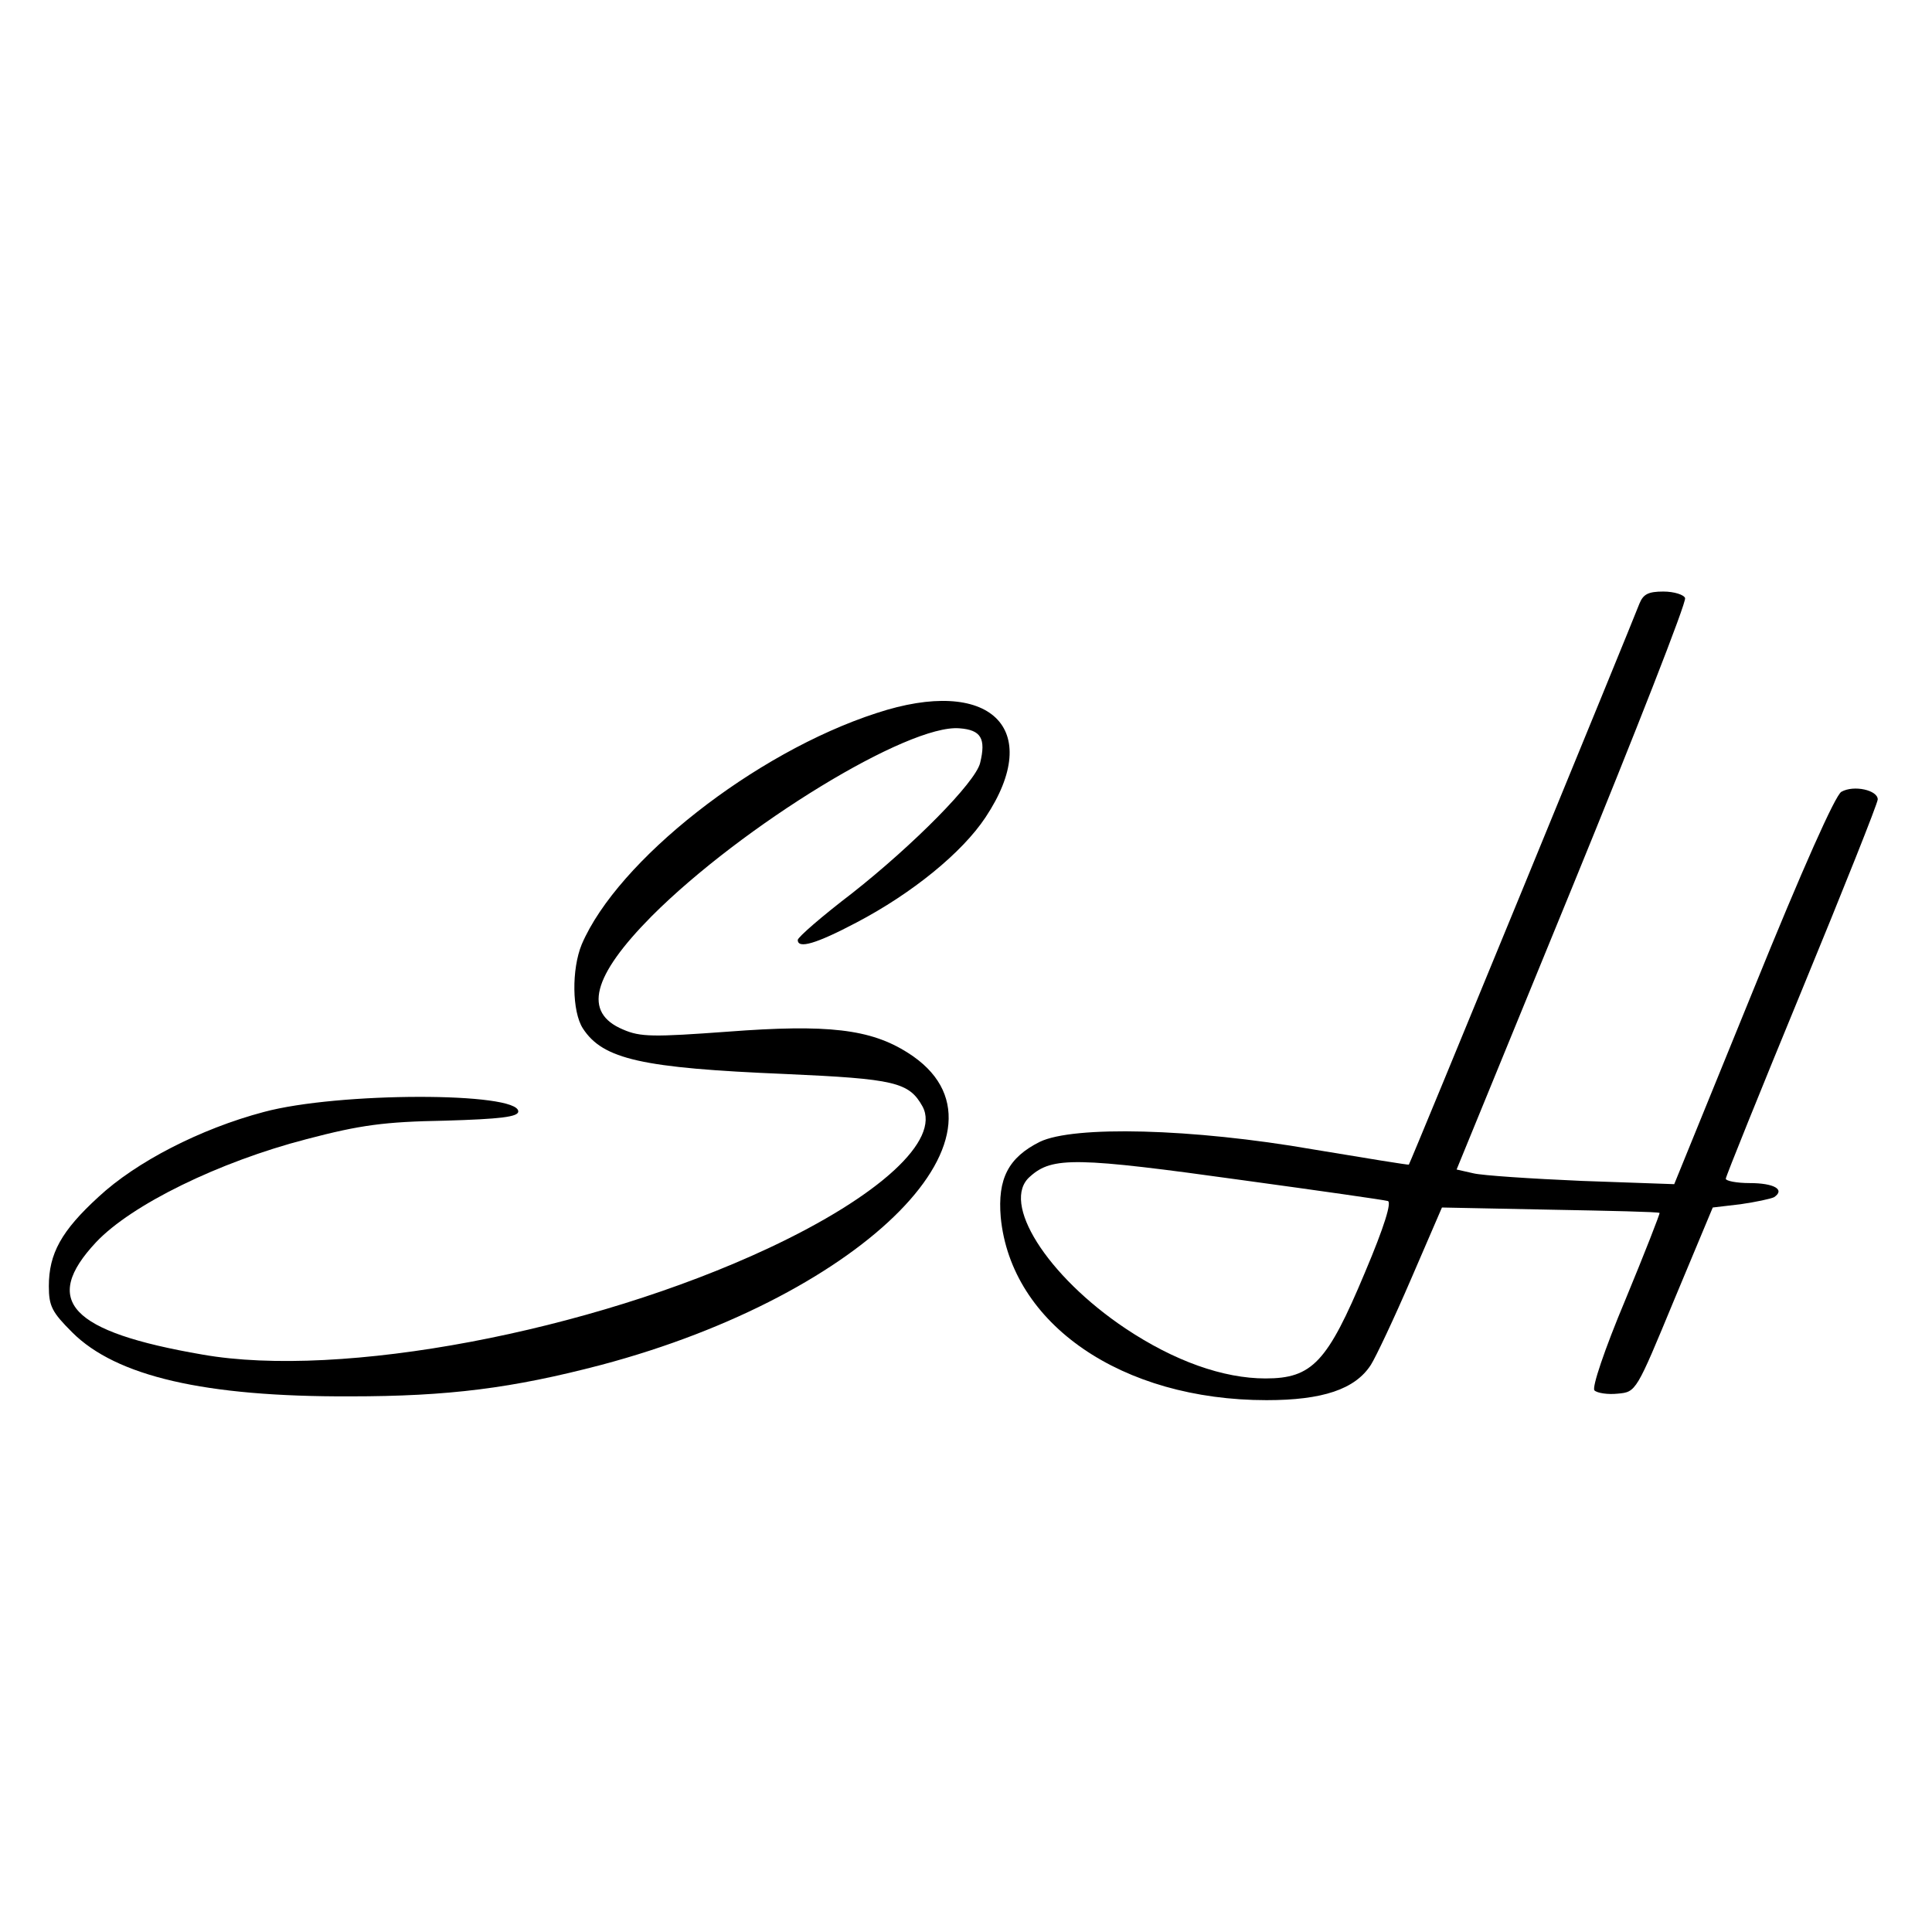 <?xml version="1.0" standalone="no"?>
<!DOCTYPE svg PUBLIC "-//W3C//DTD SVG 20010904//EN"
 "http://www.w3.org/TR/2001/REC-SVG-20010904/DTD/svg10.dtd">
<svg version="1.0" xmlns="http://www.w3.org/2000/svg"
 width="356pt" height="356pt" viewBox="0 0 356 356"
 preserveAspectRatio="xMidYMid meet">
<g transform="translate(0,356) scale(0.1,-0.1)"
fill="#000000" stroke="none">
<path d="M3021 2448 c-14 -37 -423 -1033 -425 -1034 0 -1 -80 12 -176 28 -224
39 -442 44 -504 14 -58 -29 -78 -68 -72 -139 19 -197 223 -337 490 -337 103 0
163 20 192 65 9 14 43 86 74 158 l57 132 199 -4 c109 -2 200 -4 202 -6 1 -1
-27 -73 -63 -160 -39 -93 -62 -162 -57 -167 5 -5 25 -8 43 -6 34 3 34 4 104
173 l71 170 51 6 c28 4 56 10 62 13 21 14 0 26 -45 26 -24 0 -44 4 -44 8 0 4
63 160 140 347 77 187 140 345 140 352 0 17 -44 27 -67 14 -11 -6 -71 -140
-163 -367 l-145 -356 -170 6 c-93 4 -184 10 -200 14 l-31 7 213 520 c117 286
211 526 208 533 -2 6 -20 12 -40 12 -28 0 -37 -5 -44 -22z m-729 -1063 c139
-19 258 -36 265 -38 8 -1 -6 -47 -42 -132 -69 -165 -97 -195 -183 -195 -78 0
-168 32 -258 92 -145 97 -231 233 -176 280 41 37 85 36 394 -7z"/>
<path d="M1615 2246 c-225 -73 -477 -272 -543 -426 -19 -46 -18 -124 2 -155
37 -57 109 -73 373 -84 202 -9 228 -15 253 -60 33 -62 -79 -165 -284 -261
-329 -154 -788 -241 -1043 -196 -244 42 -297 99 -196 207 65 69 226 148 388
190 99 26 143 32 255 34 102 3 135 7 135 17 0 36 -332 36 -469 -1 -117 -31
-235 -92 -304 -156 -69 -63 -92 -105 -92 -165 0 -37 6 -48 43 -85 81 -81 244
-119 512 -118 182 0 299 15 463 58 489 130 788 434 565 575 -69 44 -148 53
-332 39 -137 -10 -161 -10 -193 4 -74 31 -57 98 53 209 167 167 473 354 567
346 40 -3 49 -19 38 -64 -9 -36 -123 -151 -236 -240 -55 -42 -100 -81 -100
-86 0 -17 34 -7 108 32 103 54 195 129 238 194 109 164 8 261 -201 192z"/>
</g>
</svg>
